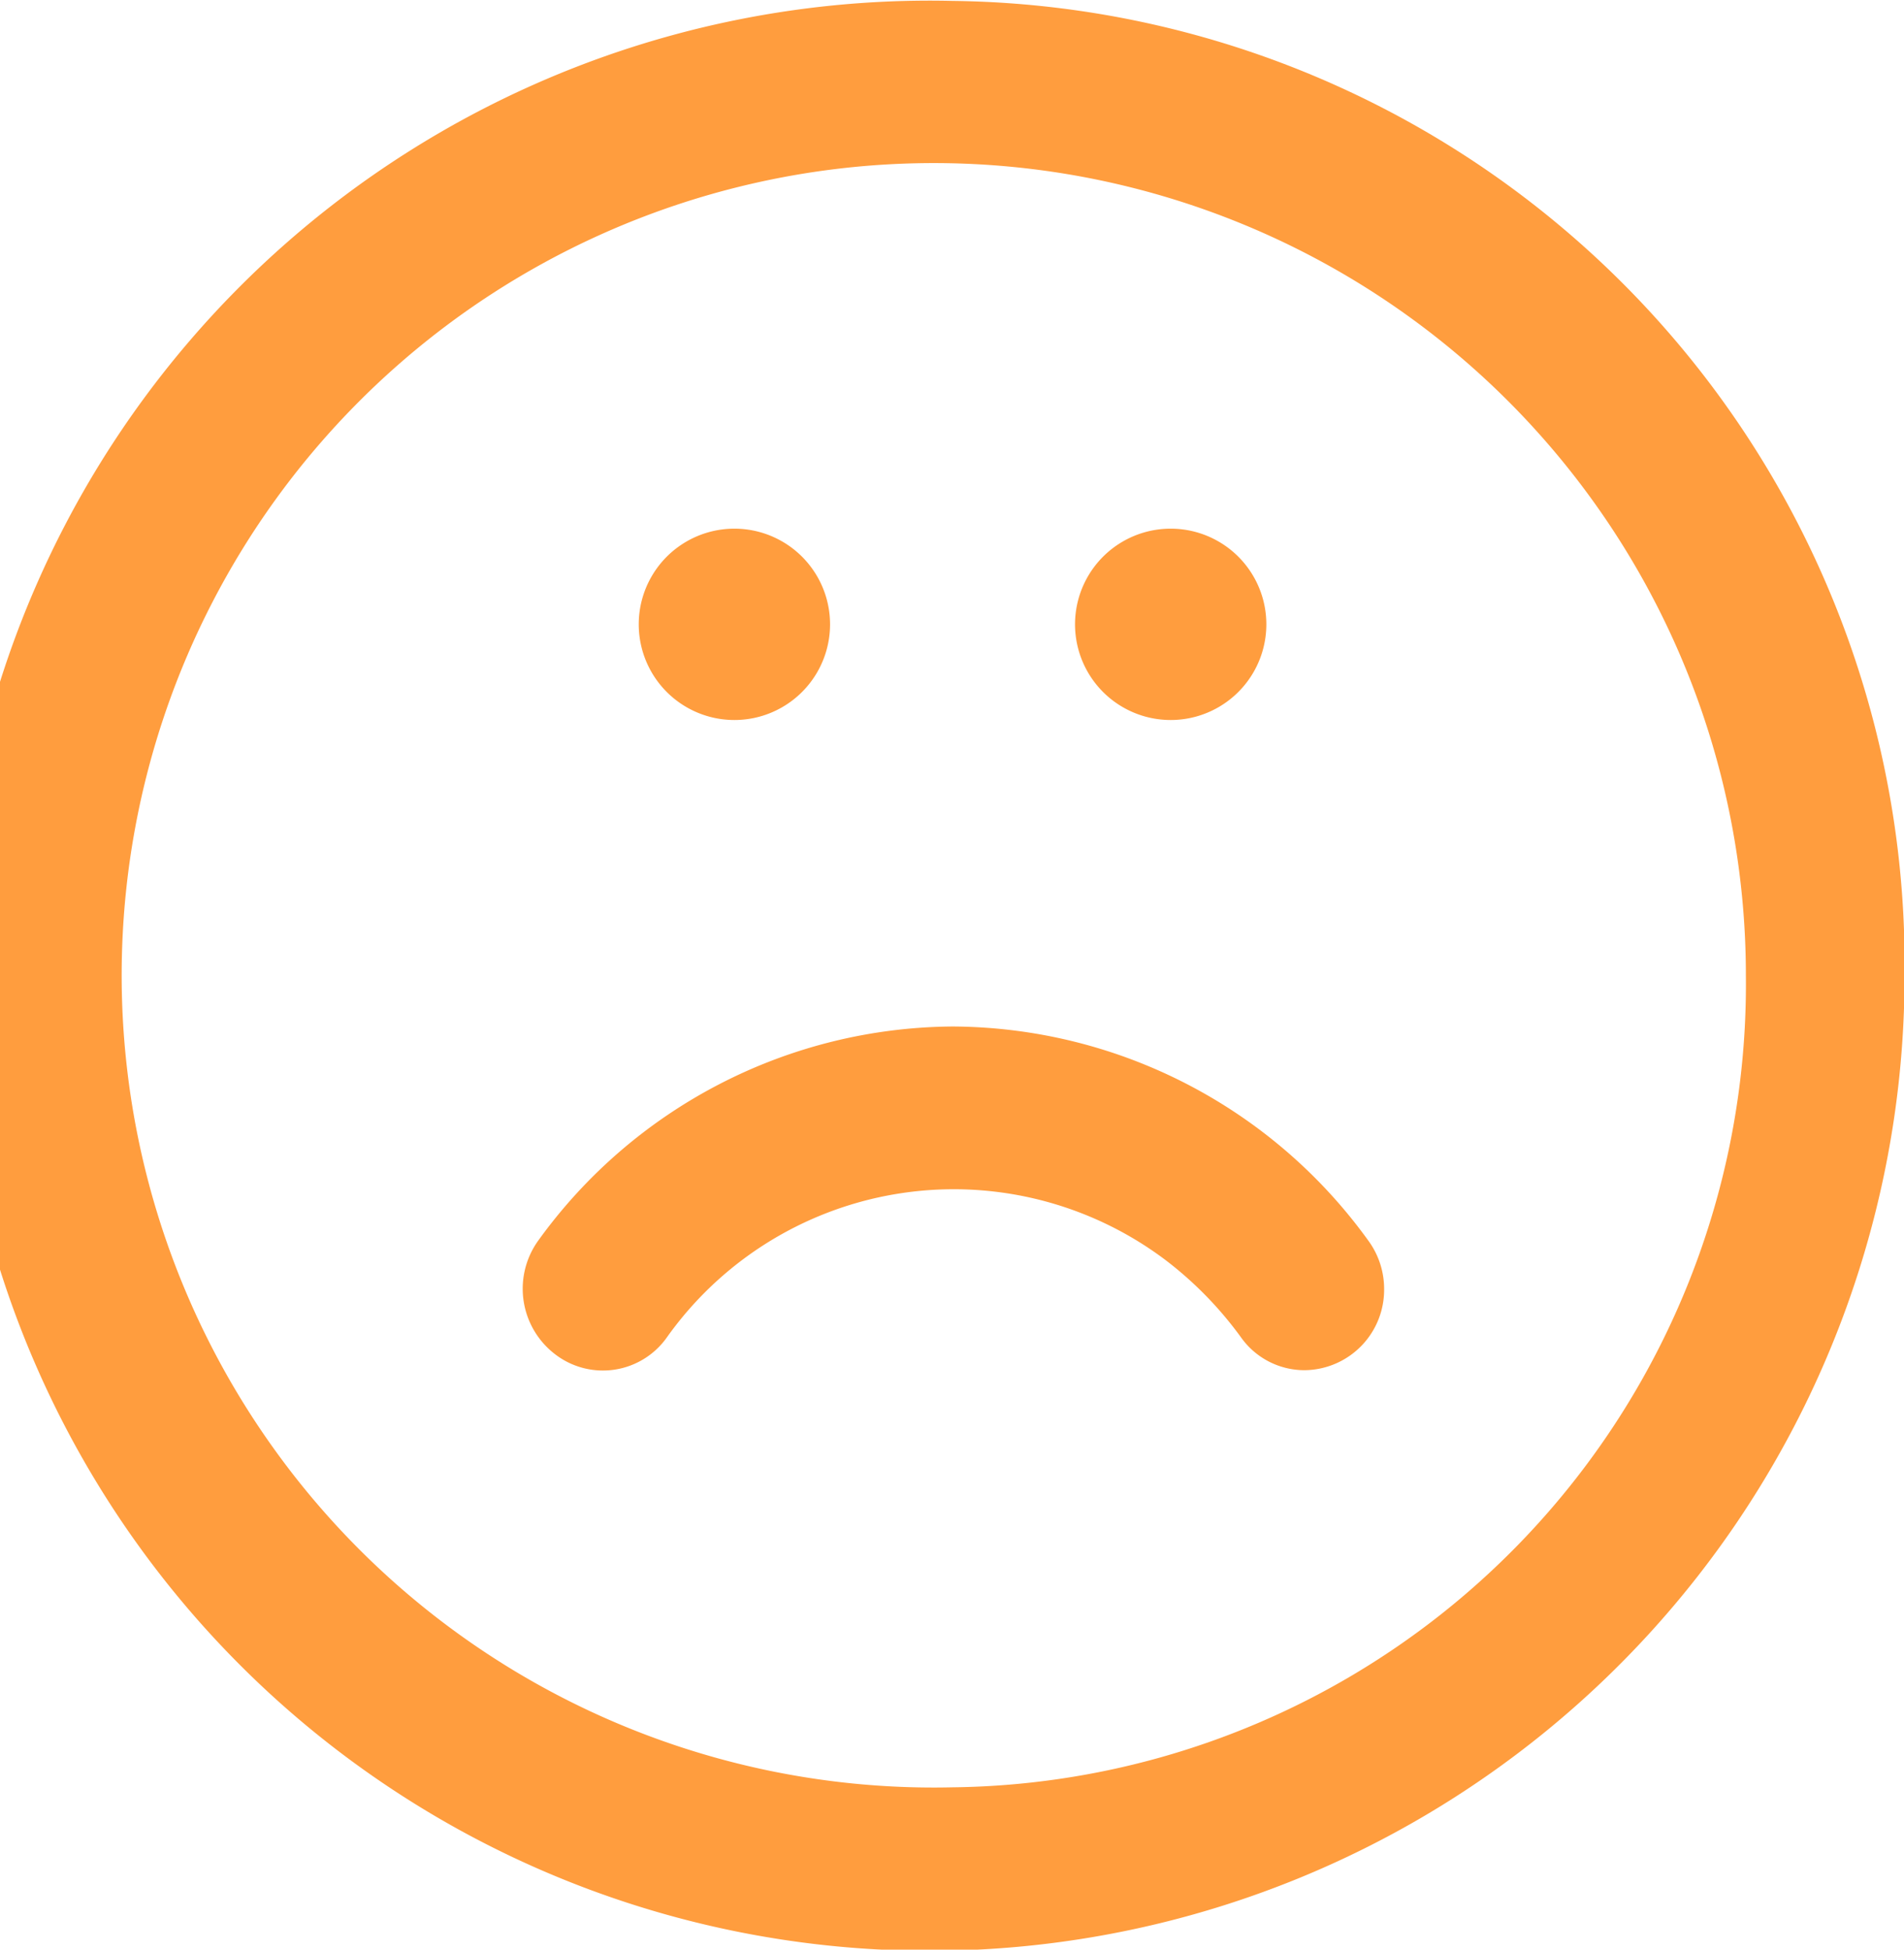 <svg xmlns="http://www.w3.org/2000/svg" width="21" height="21.5" viewBox="0 0 21 21.5">
  <defs>
    <style>
      .cls-1 {
        fill: #ff9d3e;
        fill-rule: evenodd;
      }
    </style>
  </defs>
  <path id="tondianicnimg1" class="cls-1" d="M309.037,3047.76a5.679,5.679,0,0,0-4.576,2.37,0.909,0.909,0,0,0,.2,1.25h0a0.864,0.864,0,0,0,1.224-.19h0a3.882,3.882,0,0,1,5.507-.85,4.093,4.093,0,0,1,.828.85,0.858,0.858,0,0,0,.7.36,0.886,0.886,0,0,0,.877-0.89,0.9,0.9,0,0,0-.168-0.53A5.682,5.682,0,0,0,309.037,3047.76Zm0-11.31a10.753,10.753,0,1,0,10.5,10.75A10.625,10.625,0,0,0,309.037,3036.45Zm0,19.7a8.957,8.957,0,1,1,8.75-8.95,8.854,8.854,0,0,1-8.75,8.95h0Zm2.406-11.77a1.055,1.055,0,0,0,0-2.11h0A1.055,1.055,0,0,0,311.443,3044.38Zm-4.812,0a1.055,1.055,0,0,0,0-2.11h0A1.055,1.055,0,0,0,306.631,3044.38Z" transform="translate(-298.531 -3036.44)"/>
</svg>
